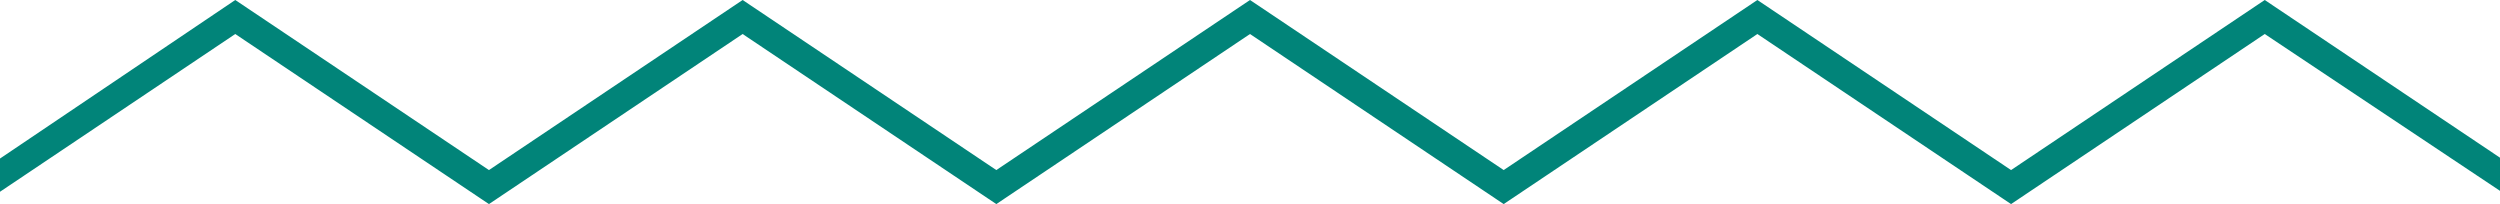 <?xml version="1.0" encoding="utf-8"?>
<!-- Generator: Adobe Illustrator 21.1.0, SVG Export Plug-In . SVG Version: 6.00 Build 0)  -->
<svg version="1.1" id="Camada_1" xmlns="http://www.w3.org/2000/svg" xmlns:xlink="http://www.w3.org/1999/xlink" x="0px" y="0px"
	 viewBox="0 0 176.4 14.4" style="enable-background:new 0 0 176.4 14.4;" xml:space="preserve">
<style type="text/css">
	.st0{fill:#018479;}
</style>
<g>
	<polygon class="st0" points="141.9,14.4 124,2.4 106.1,14.4 88.2,2.4 70.3,14.4 52.4,2.4 34.5,14.4 16.6,2.4 -0.7,14 -1.8,12.4 
		16.6,0 34.5,12 52.4,0 70.3,12 88.2,0 106.1,12 124,0 141.9,12 159.8,0 178.3,12.4 177.2,14 159.8,2.4 	"/>
</g>
</svg>

